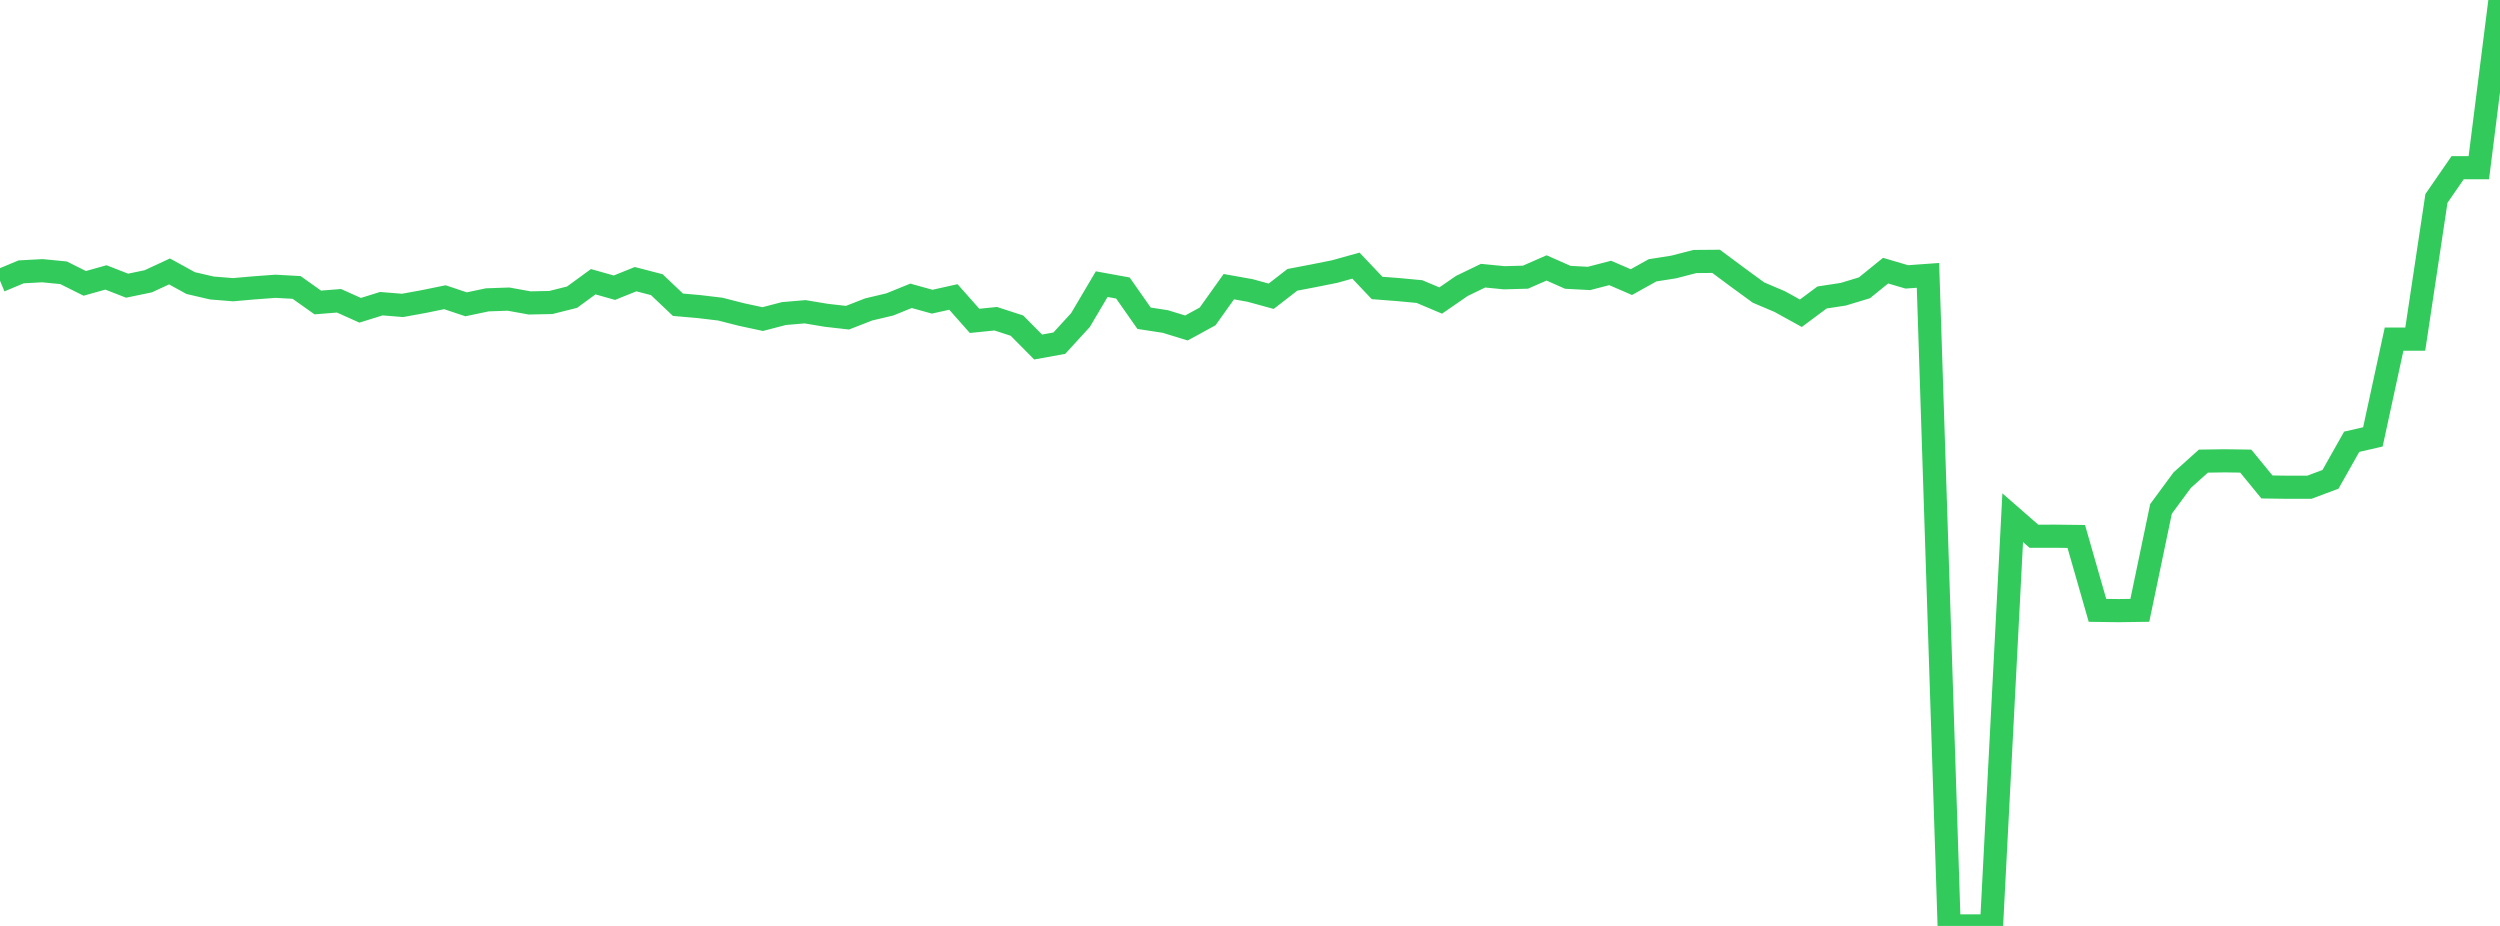 <?xml version="1.0" standalone="no"?>
<!DOCTYPE svg PUBLIC "-//W3C//DTD SVG 1.1//EN" "http://www.w3.org/Graphics/SVG/1.1/DTD/svg11.dtd">

<svg width="135" height="50" viewBox="0 0 135 50" preserveAspectRatio="none" 
  xmlns="http://www.w3.org/2000/svg"
  xmlns:xlink="http://www.w3.org/1999/xlink">


<polyline points="0.0, 15.157 1.144, 14.68 2.288, 14.618 3.432, 14.73 4.576, 15.302 5.72, 14.981 6.864, 15.427 8.008, 15.189 9.153, 14.657 10.297, 15.286 11.441, 15.552 12.585, 15.644 13.729, 15.544 14.873, 15.459 16.017, 15.522 17.161, 16.334 18.305, 16.242 19.449, 16.755 20.593, 16.399 21.737, 16.492 22.881, 16.284 24.025, 16.05 25.169, 16.433 26.314, 16.192 27.458, 16.152 28.602, 16.358 29.746, 16.335 30.89, 16.048 32.034, 15.213 33.178, 15.536 34.322, 15.075 35.466, 15.372 36.61, 16.456 37.754, 16.556 38.898, 16.693 40.042, 16.985 41.186, 17.231 42.331, 16.932 43.475, 16.835 44.619, 17.026 45.763, 17.156 46.907, 16.71 48.051, 16.439 49.195, 15.974 50.339, 16.291 51.483, 16.036 52.627, 17.327 53.771, 17.211 54.915, 17.584 56.059, 18.739 57.203, 18.531 58.347, 17.282 59.492, 15.344 60.636, 15.552 61.78, 17.185 62.924, 17.361 64.068, 17.711 65.212, 17.086 66.356, 15.48 67.5, 15.684 68.644, 15.997 69.788, 15.111 70.932, 14.892 72.076, 14.663 73.22, 14.344 74.364, 15.55 75.508, 15.638 76.653, 15.745 77.797, 16.229 78.941, 15.44 80.085, 14.887 81.229, 14.999 82.373, 14.968 83.517, 14.468 84.661, 14.975 85.805, 15.036 86.949, 14.739 88.093, 15.234 89.237, 14.597 90.381, 14.417 91.525, 14.121 92.669, 14.112 93.814, 14.963 94.958, 15.798 96.102, 16.284 97.246, 16.915 98.39, 16.064 99.534, 15.889 100.678, 15.543 101.822, 14.615 102.966, 14.952 104.11, 14.87 105.254, 50.0 106.398, 50.0 107.542, 50.0 108.686, 27.957 109.831, 28.956 110.975, 28.955 112.119, 28.969 113.263, 32.959 114.407, 32.974 115.551, 32.958 116.695, 27.479 117.839, 25.928 118.983, 24.901 120.127, 24.884 121.271, 24.9 122.415, 26.296 123.559, 26.312 124.703, 26.312 125.847, 25.883 126.992, 23.855 128.136, 23.592 129.28, 18.313 130.424, 18.313 131.568, 10.715 132.712, 9.057 133.856, 9.057 135.0, 0.0" fill="none" stroke="#32ca5b" stroke-width="1.25"/>

</svg>
